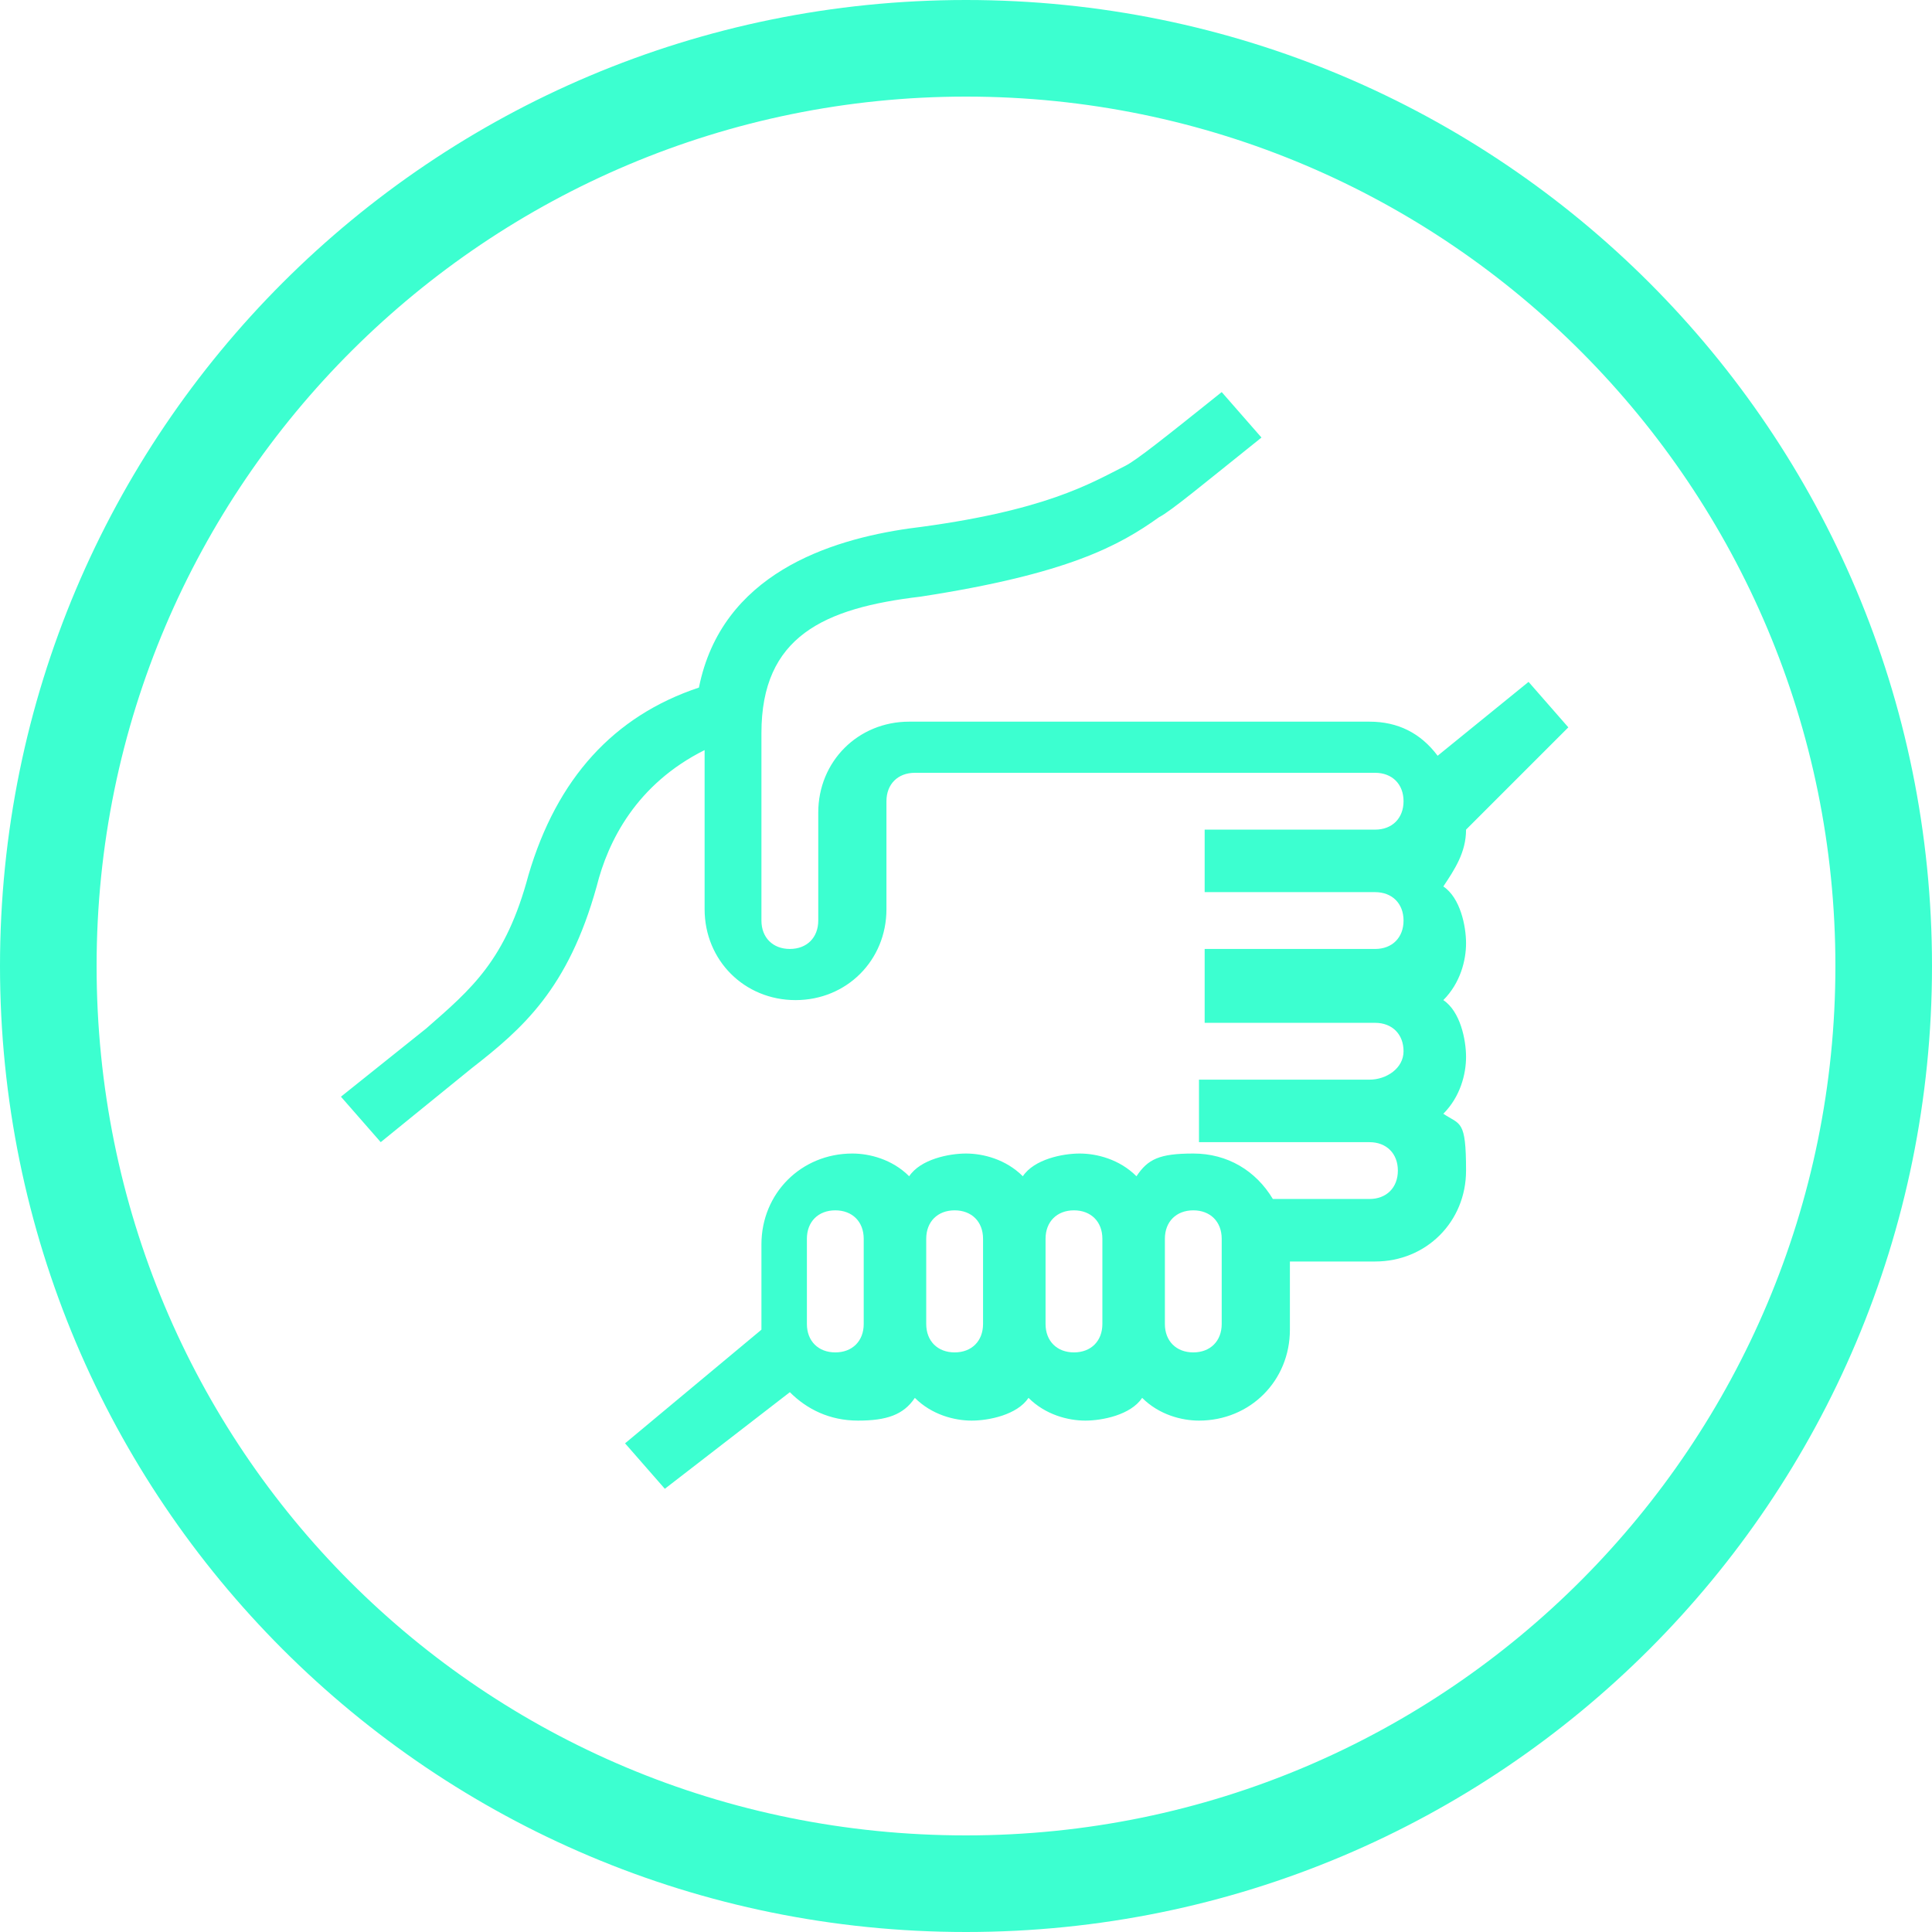 <?xml version="1.0" encoding="UTF-8"?>
<svg xmlns="http://www.w3.org/2000/svg" version="1.1" viewBox="0 0 34 34">
  <defs>
    <style>
      .cls-1 {
        fill: #3cffd0;
      }
    </style>
  </defs>
  <!-- Generator: Adobe Illustrator 28.7.1, SVG Export Plug-In . SVG Version: 1.2.0 Build 142)  -->
  <g>
    <g id="Icons">
      <g>
        <path class="cls-1" d="M17,1.7c8.5,0,15.3,6.9,15.3,15.3s-6.8,15.3-15.3,15.3S1.7,25.5,1.7,17,8.6,1.7,17,1.7M17,0C7.6,0,0,7.6,0,17s7.6,17,17,17,17-7.6,17-17S26.4,0,17,0h0Z"/>
        <path class="cls-1" d="M27.6,12.8h0l-.7-.8h0l-1.6,1.3c-.3-.4-.7-.6-1.2-.6h-8.1c-.9,0-1.6.7-1.6,1.6v1.9c0,.3-.2.5-.5.5s-.5-.2-.5-.5v-3.3c0-1.7,1.1-2.2,2.8-2.4,2.6-.4,3.5-.9,4.2-1.4.2-.1.8-.6,1.8-1.4h0l-.7-.8h0c-1,.8-1.5,1.2-1.7,1.3-.6.3-1.4.8-3.8,1.1-1.4.2-3.3.8-3.7,2.8-1.5.5-2.5,1.6-3,3.3-.4,1.5-1,2-1.8,2.7l-1.5,1.2h0l.7.8h0l1.6-1.3c.9-.7,1.7-1.4,2.2-3.2.2-.8.7-1.8,1.9-2.4v2.8c0,.9.7,1.6,1.6,1.6s1.6-.7,1.6-1.6v-1.9c0-.3.2-.5.5-.5h8.1c.3,0,.5.2.5.5s-.2.5-.5.5h-3v1.1h3c.3,0,.5.2.5.5s-.2.5-.5.5h-3v1.3h3c.3,0,.5.2.5.5s-.3.5-.6.5h-3v1.1h3c.3,0,.5.2.5.5s-.2.5-.5.5h-1.7c-.3-.5-.8-.8-1.4-.8s-.8.1-1,.4c-.3-.3-.7-.4-1-.4s-.8.1-1,.4c-.3-.3-.7-.4-1-.4s-.8.1-1,.4c-.3-.3-.7-.4-1-.4-.9,0-1.6.7-1.6,1.6v1.5l-2.4,2h0l.7.8h0l2.2-1.7c.3.3.7.5,1.2.5s.8-.1,1-.4c.3.3.7.4,1,.4s.8-.1,1-.4c.3.3.7.4,1,.4s.8-.1,1-.4c.3.3.7.4,1,.4.9,0,1.6-.7,1.6-1.6v-1.2h1.5c.9,0,1.6-.7,1.6-1.6s-.1-.8-.4-1c.3-.3.4-.7.4-1s-.1-.8-.4-1c.3-.3.4-.7.4-1s-.1-.8-.4-1c.2-.3.4-.6.4-1l1.8-1.8ZM20.5,21.8c0-.3.2-.5.5-.5s.5.2.5.5v1.5c0,.3-.2.5-.5.5s-.5-.2-.5-.5v-1.5ZM18.4,21.8c0-.3.2-.5.5-.5s.5.2.5.5v1.5c0,.3-.2.5-.5.5s-.5-.2-.5-.5v-1.5ZM16.3,21.8c0-.3.2-.5.5-.5s.5.2.5.5v1.5c0,.3-.2.5-.5.5s-.5-.2-.5-.5v-1.5ZM14.2,21.8c0-.3.2-.5.5-.5s.5.2.5.5v1.5c0,.3-.2.5-.5.5s-.5-.2-.5-.5v-1.5Z"/>
      </g>
    </g>
  </g>
</svg>